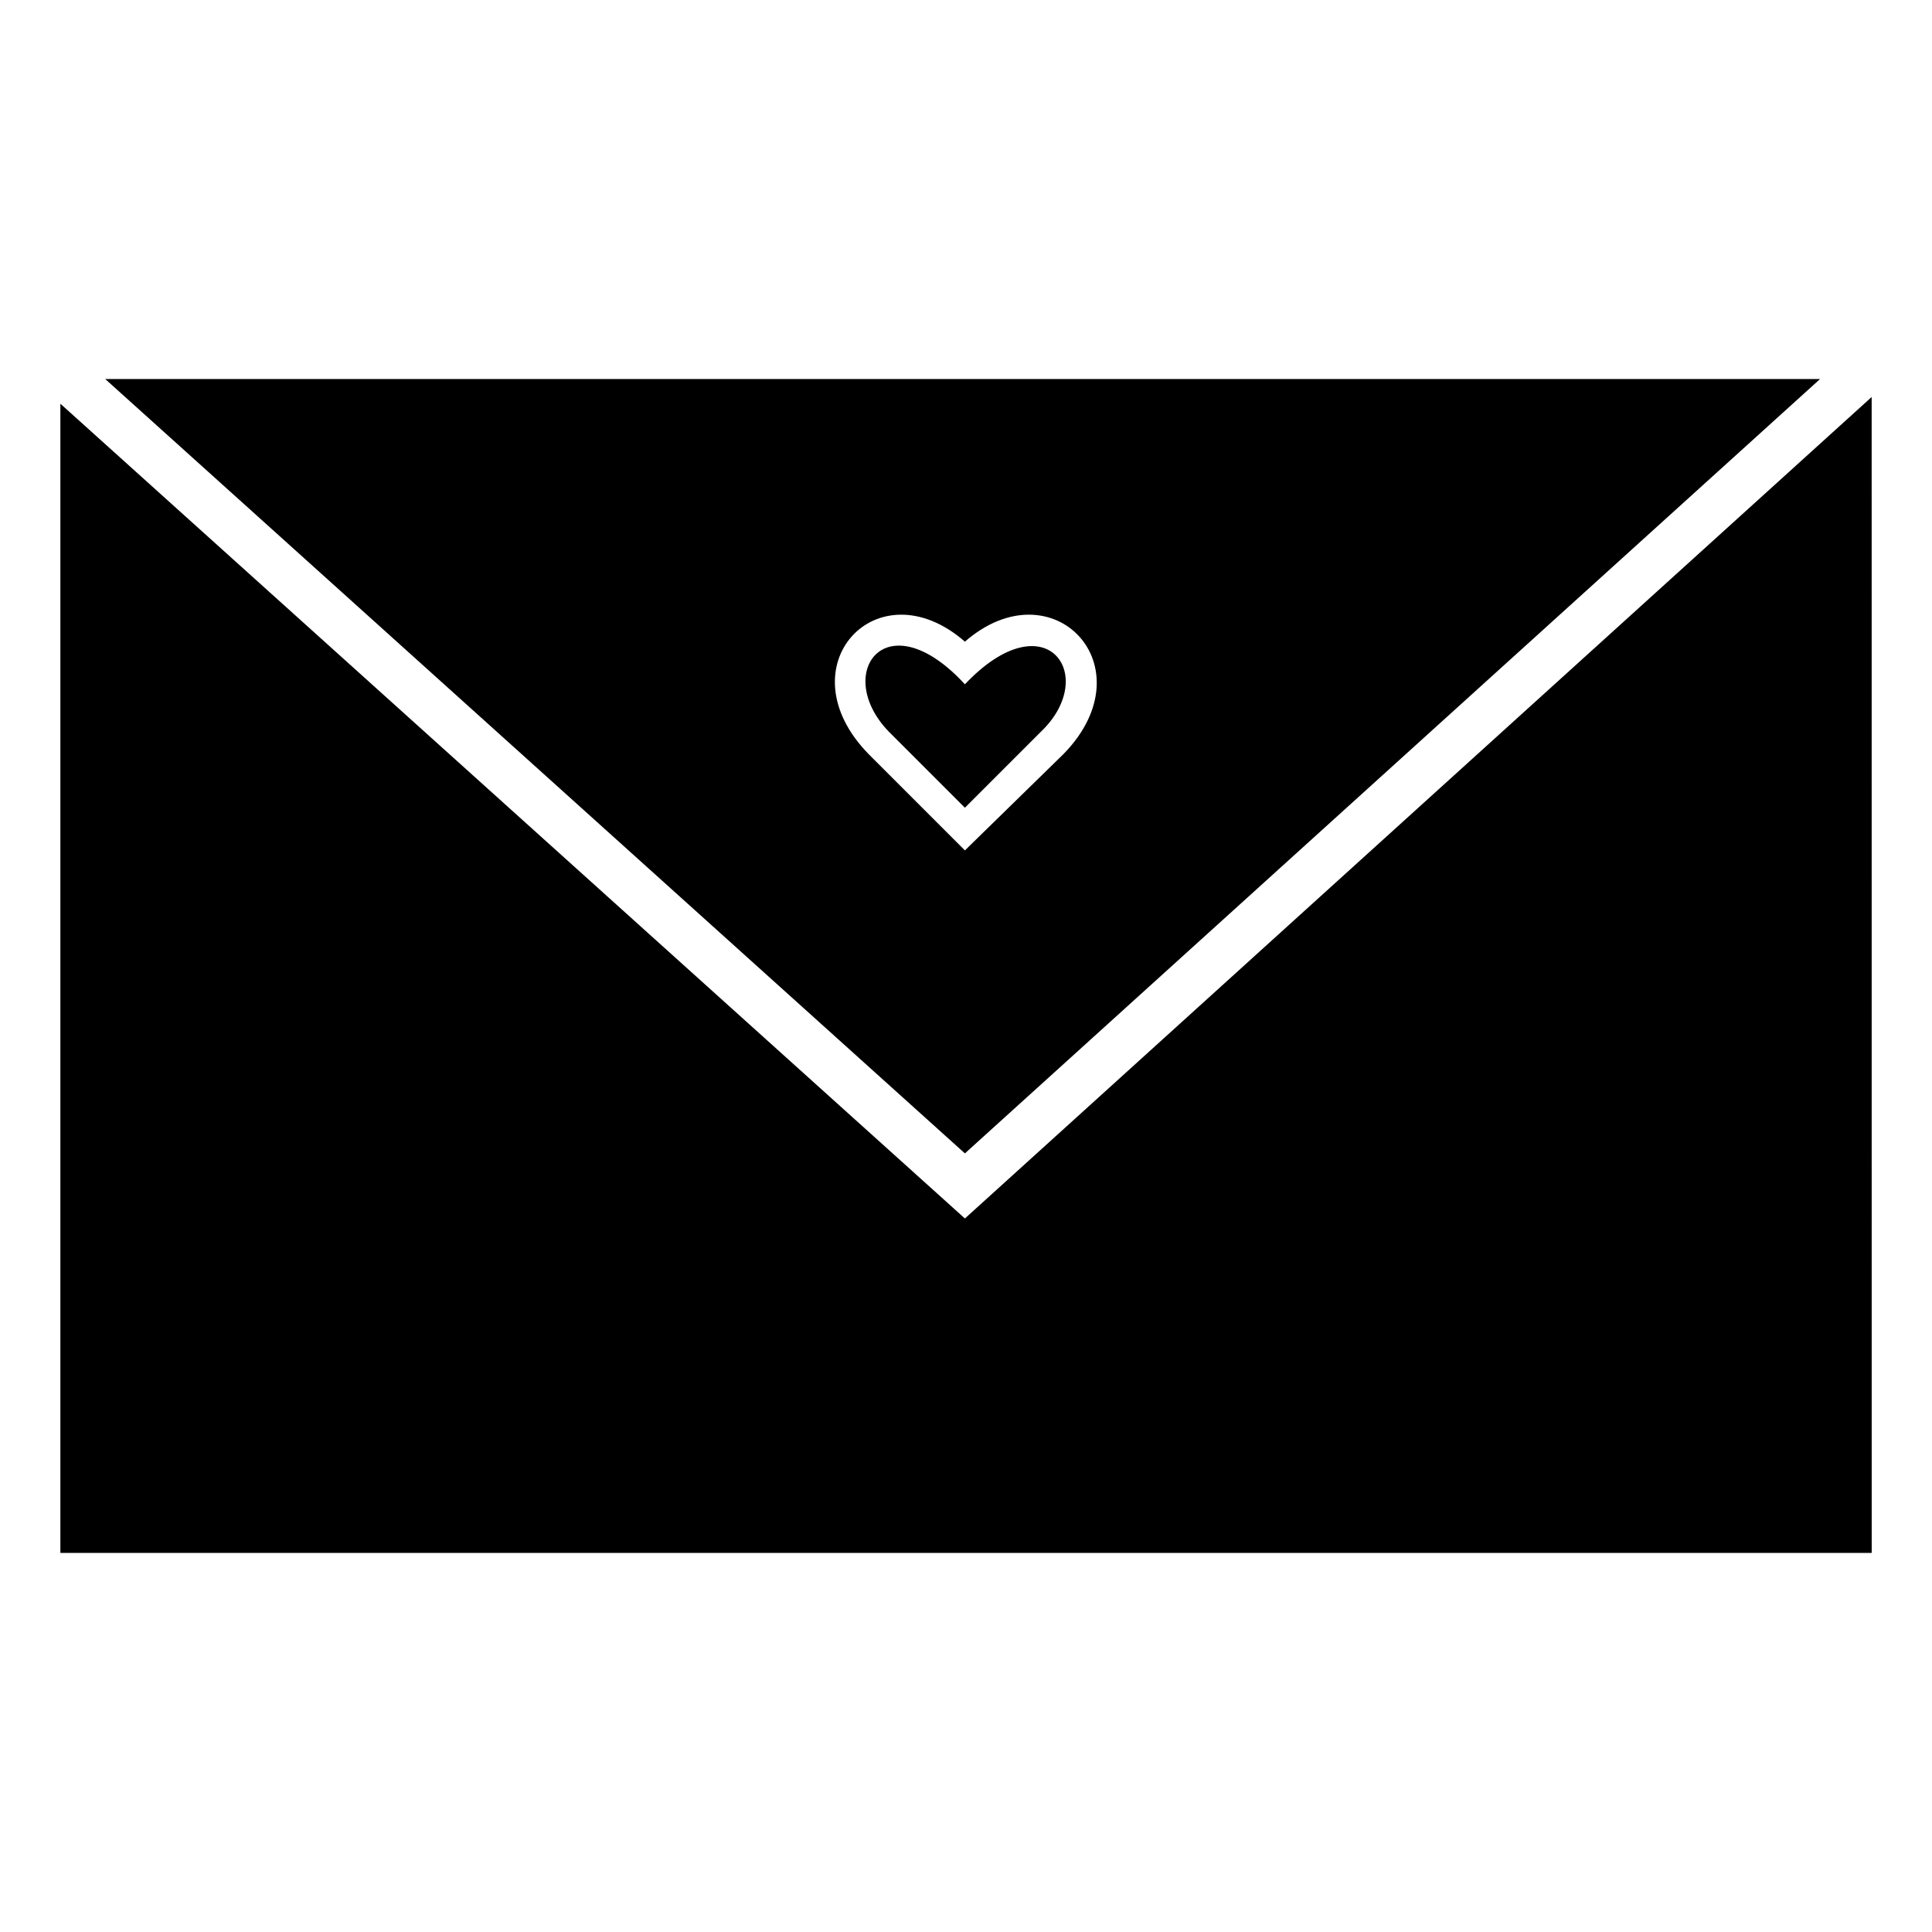 <?xml version="1.0" encoding="UTF-8"?>
<!-- Uploaded to: SVG Repo, www.svgrepo.com, Generator: SVG Repo Mixer Tools -->
<svg fill="#000000" width="800px" height="800px" version="1.1" viewBox="144 144 512 512" xmlns="http://www.w3.org/2000/svg">
 <path d="m640.01 249.21-240.3 217.7-239.71-215.92v304.55h480.02zm-468.12-4.758 227.82 205.21 226.62-205.21zm227.82 69.594c23.199-20.223 48.773 6.543 26.172 29.742l-26.172 25.578-25.578-25.578c-22.602-23.199 2.379-49.965 25.578-29.742zm0 44.016 20.223-20.223c15.465-14.871 1.191-35.094-20.223-12.492-20.82-22.602-35.094-2.973-20.223 12.492z"/>
</svg>
